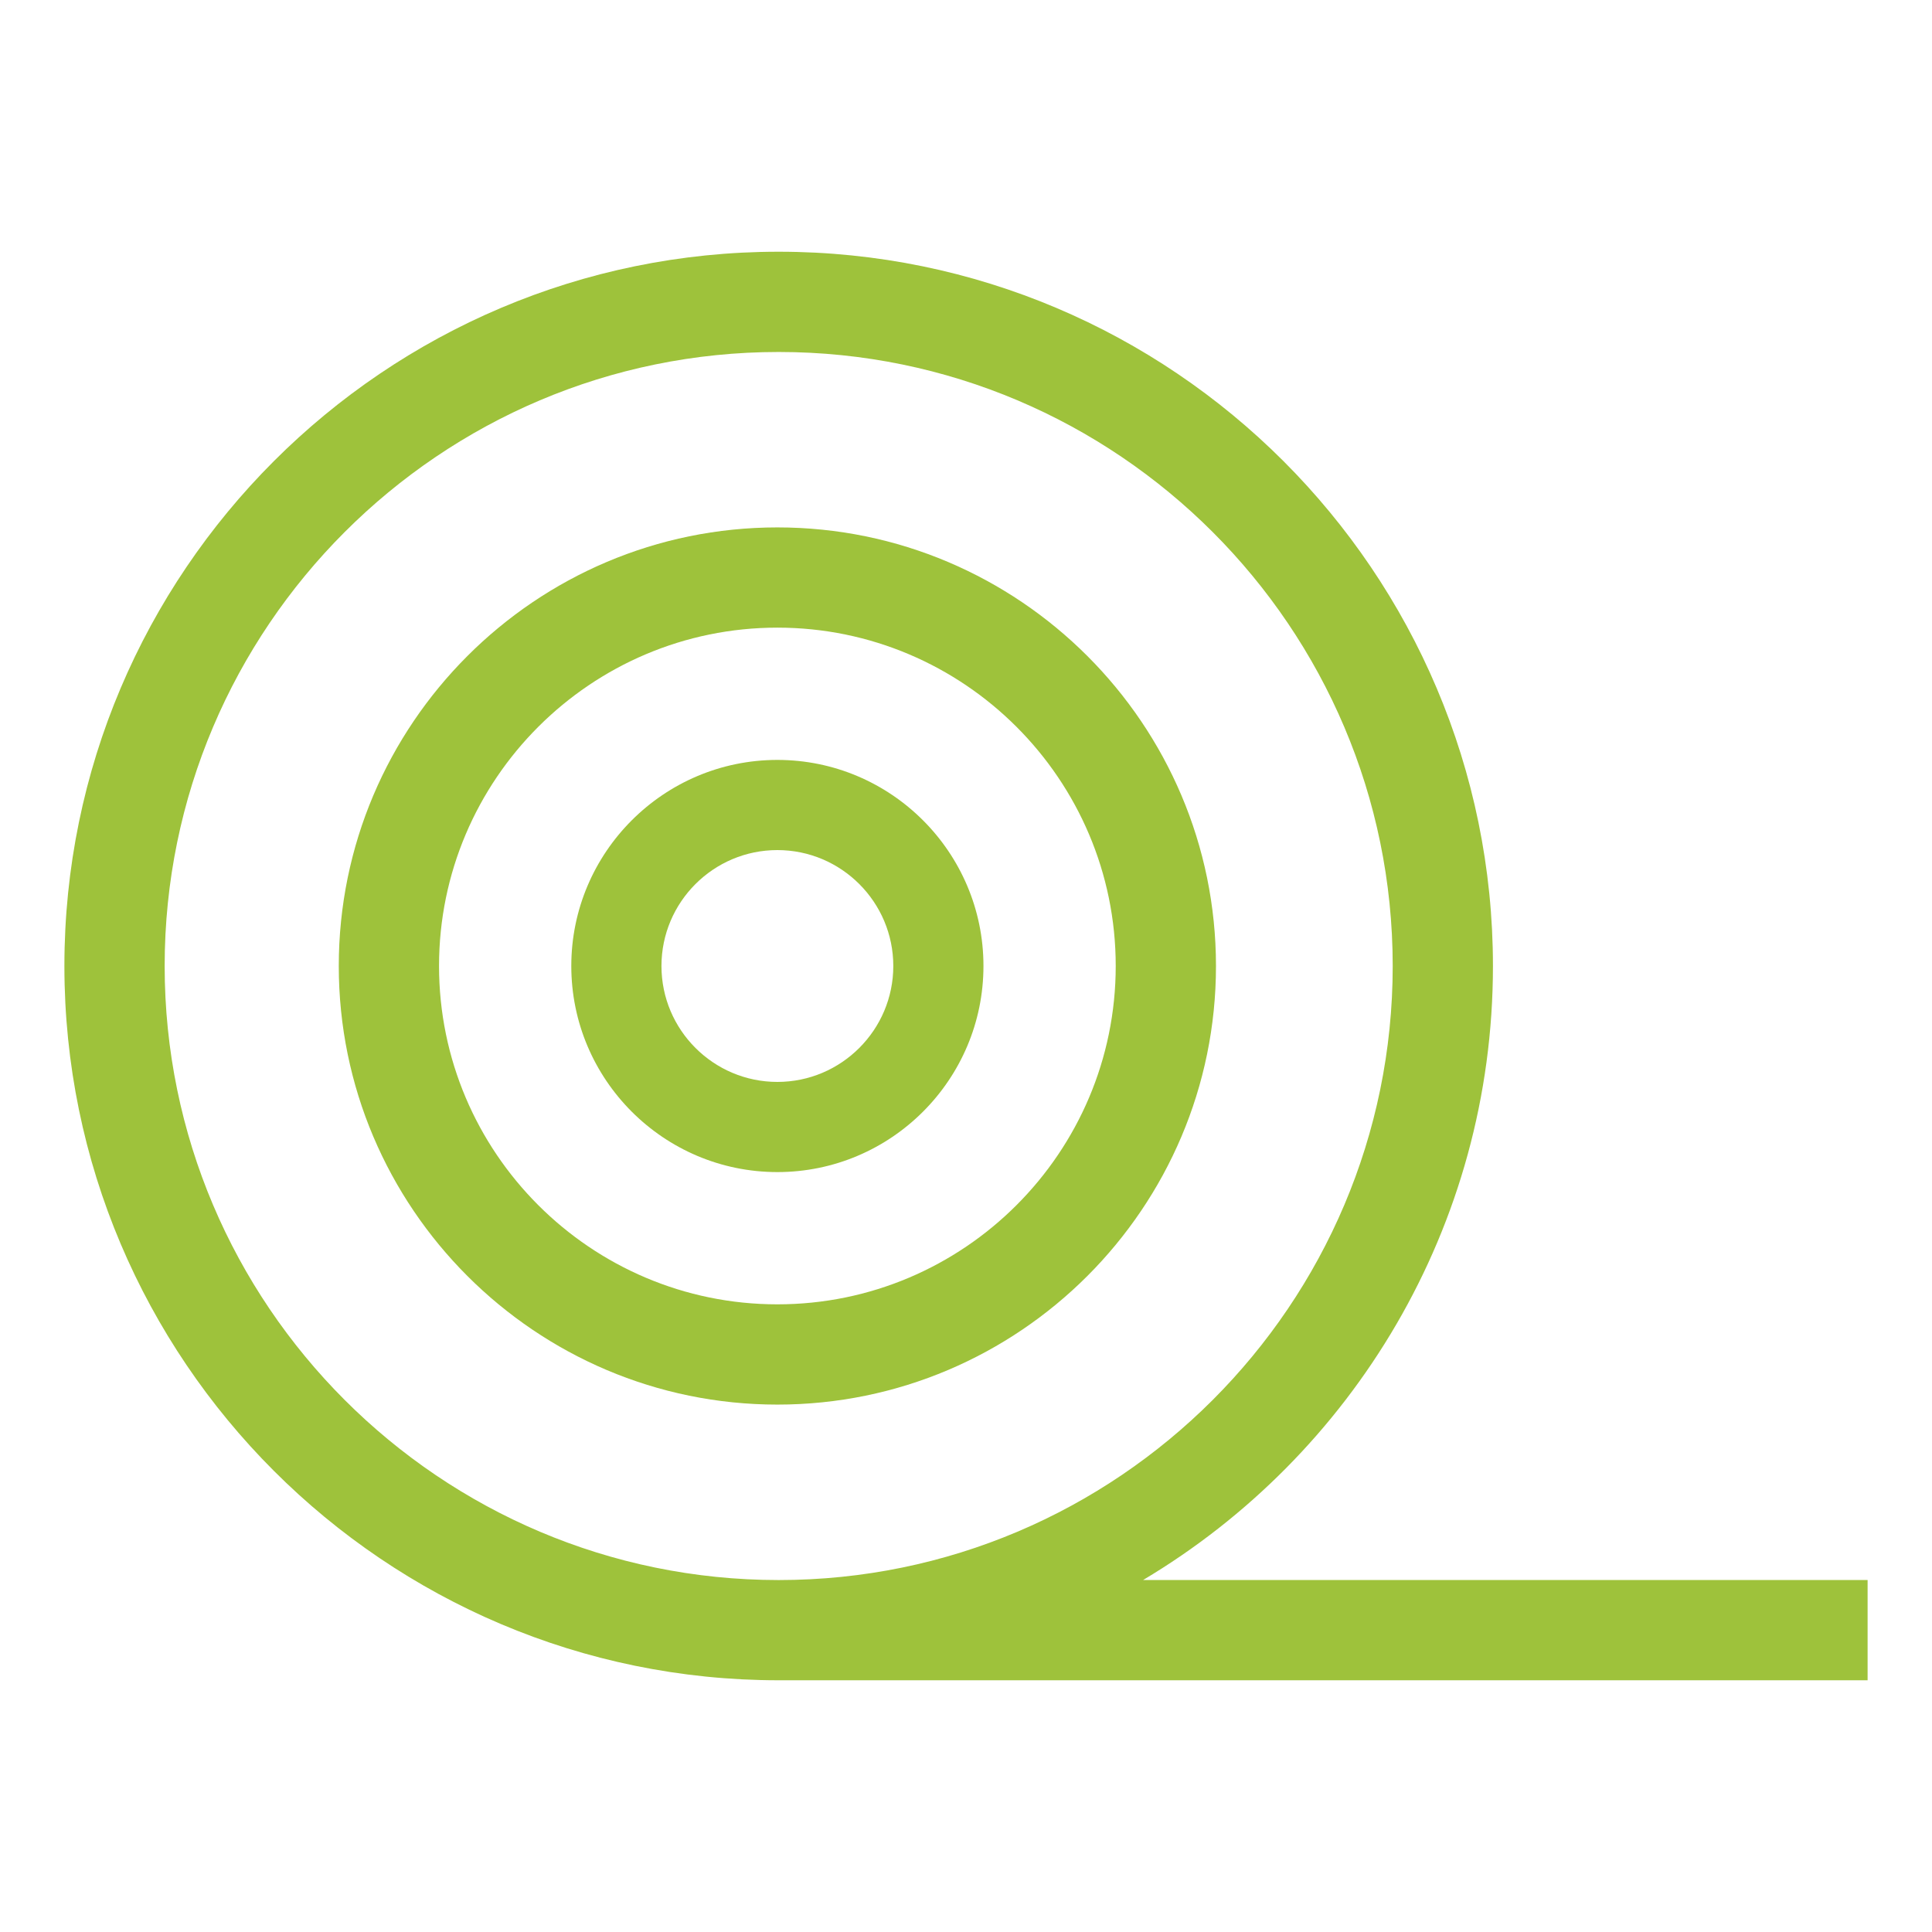 <?xml version="1.0" encoding="utf-8"?>
<!-- Generator: Adobe Illustrator 16.0.0, SVG Export Plug-In . SVG Version: 6.00 Build 0)  -->
<!DOCTYPE svg PUBLIC "-//W3C//DTD SVG 1.1//EN" "http://www.w3.org/Graphics/SVG/1.1/DTD/svg11.dtd">
<svg version="1.1" id="Layer_1" xmlns="http://www.w3.org/2000/svg" xmlns:xlink="http://www.w3.org/1999/xlink" x="0px" y="0px"
	 width="300px" height="300px" viewBox="0 0 300 300" enable-background="new 0 0 300 300" xml:space="preserve">
<g>
	<path fill="#9EC23B" d="M120.712,81.896c-37.557,0-68.107,30.554-68.107,68.104c0,37.55,30.55,68.104,68.107,68.104
		c37.553,0,68.104-30.555,68.104-68.104C188.816,112.447,158.265,81.896,120.712,81.896z M120.712,202.537
		c-28.971,0-52.539-23.567-52.539-52.539c0-28.969,23.568-52.539,52.539-52.539c28.969,0,52.537,23.567,52.537,52.539
		S149.681,202.537,120.712,202.537z"/>
	<path fill="#9EC23B" d="M177.49,245.35c32.502-19.362,54.334-54.847,54.334-95.349c0-61.16-49.754-110.913-110.911-110.913
		C59.756,39.088,10,88.841,10,149.998c0,61.158,49.756,110.914,110.914,110.914H290v-15.565H177.49V245.35z M25.568,149.998
		c0-52.572,42.77-95.343,95.345-95.343s95.346,42.771,95.346,95.346c0,52.573-42.768,95.349-95.346,95.349
		C68.338,245.35,25.568,202.571,25.568,149.998z"/>
	<path fill="#9EC23B" d="M120.711,182c-17.645,0-32-14.355-32-32s14.355-32,32-32s32,14.355,32,32S138.356,182,120.711,182z
		 M120.711,132c-9.925,0-18,8.075-18,18s8.075,18,18,18s18-8.075,18-18S130.636,132,120.711,132z"/>
</g>
</svg>
